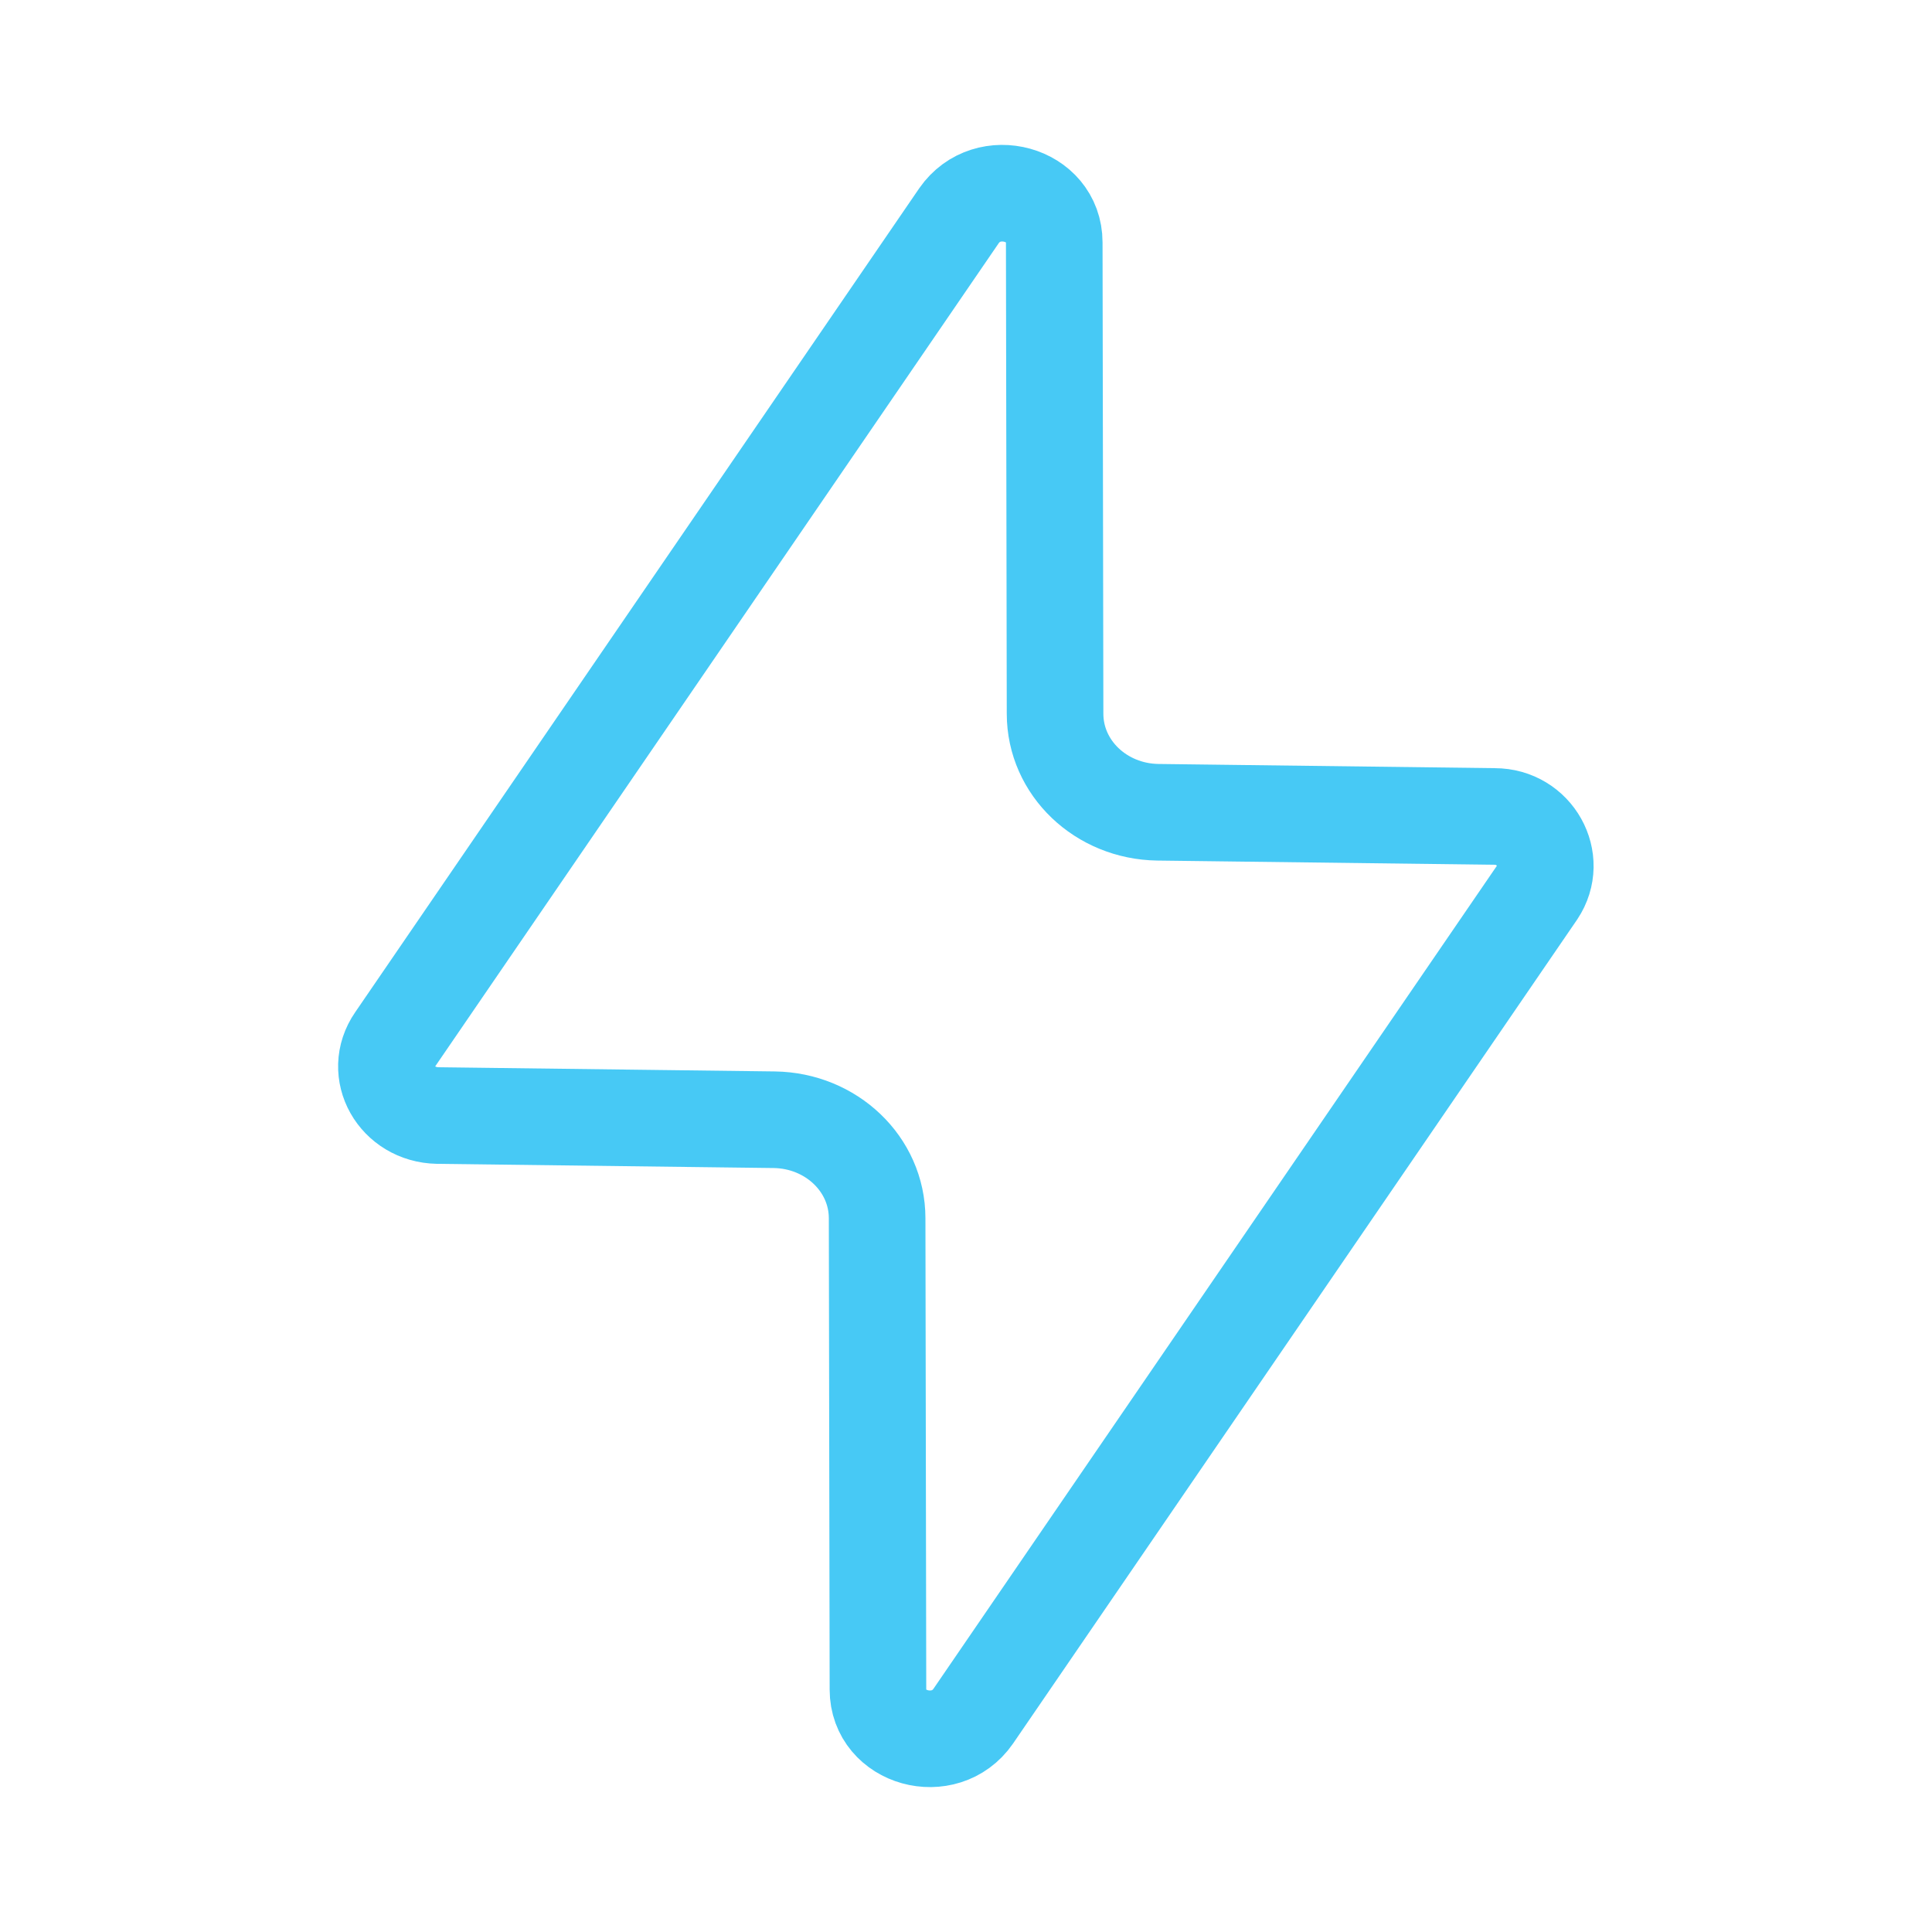 <svg width="40" height="40" viewBox="0 0 40 40" fill="none" xmlns="http://www.w3.org/2000/svg">
<path d="M31.825 18.478L20.149 35.533C19.561 36.381 18.177 36.001 18.177 34.98L18.16 25.224C18.16 24.1 17.208 23.2 16.032 23.183L9.061 23.096C8.213 23.079 7.712 22.197 8.179 21.522L19.855 4.466C20.443 3.619 21.827 3.999 21.827 5.02L21.844 14.776C21.844 15.9 22.796 16.8 23.972 16.817L30.943 16.904C31.773 16.904 32.275 17.803 31.825 18.478Z" stroke="#47C9F5" stroke-width="2" stroke-linecap="round" stroke-linejoin="round"/>
</svg>
